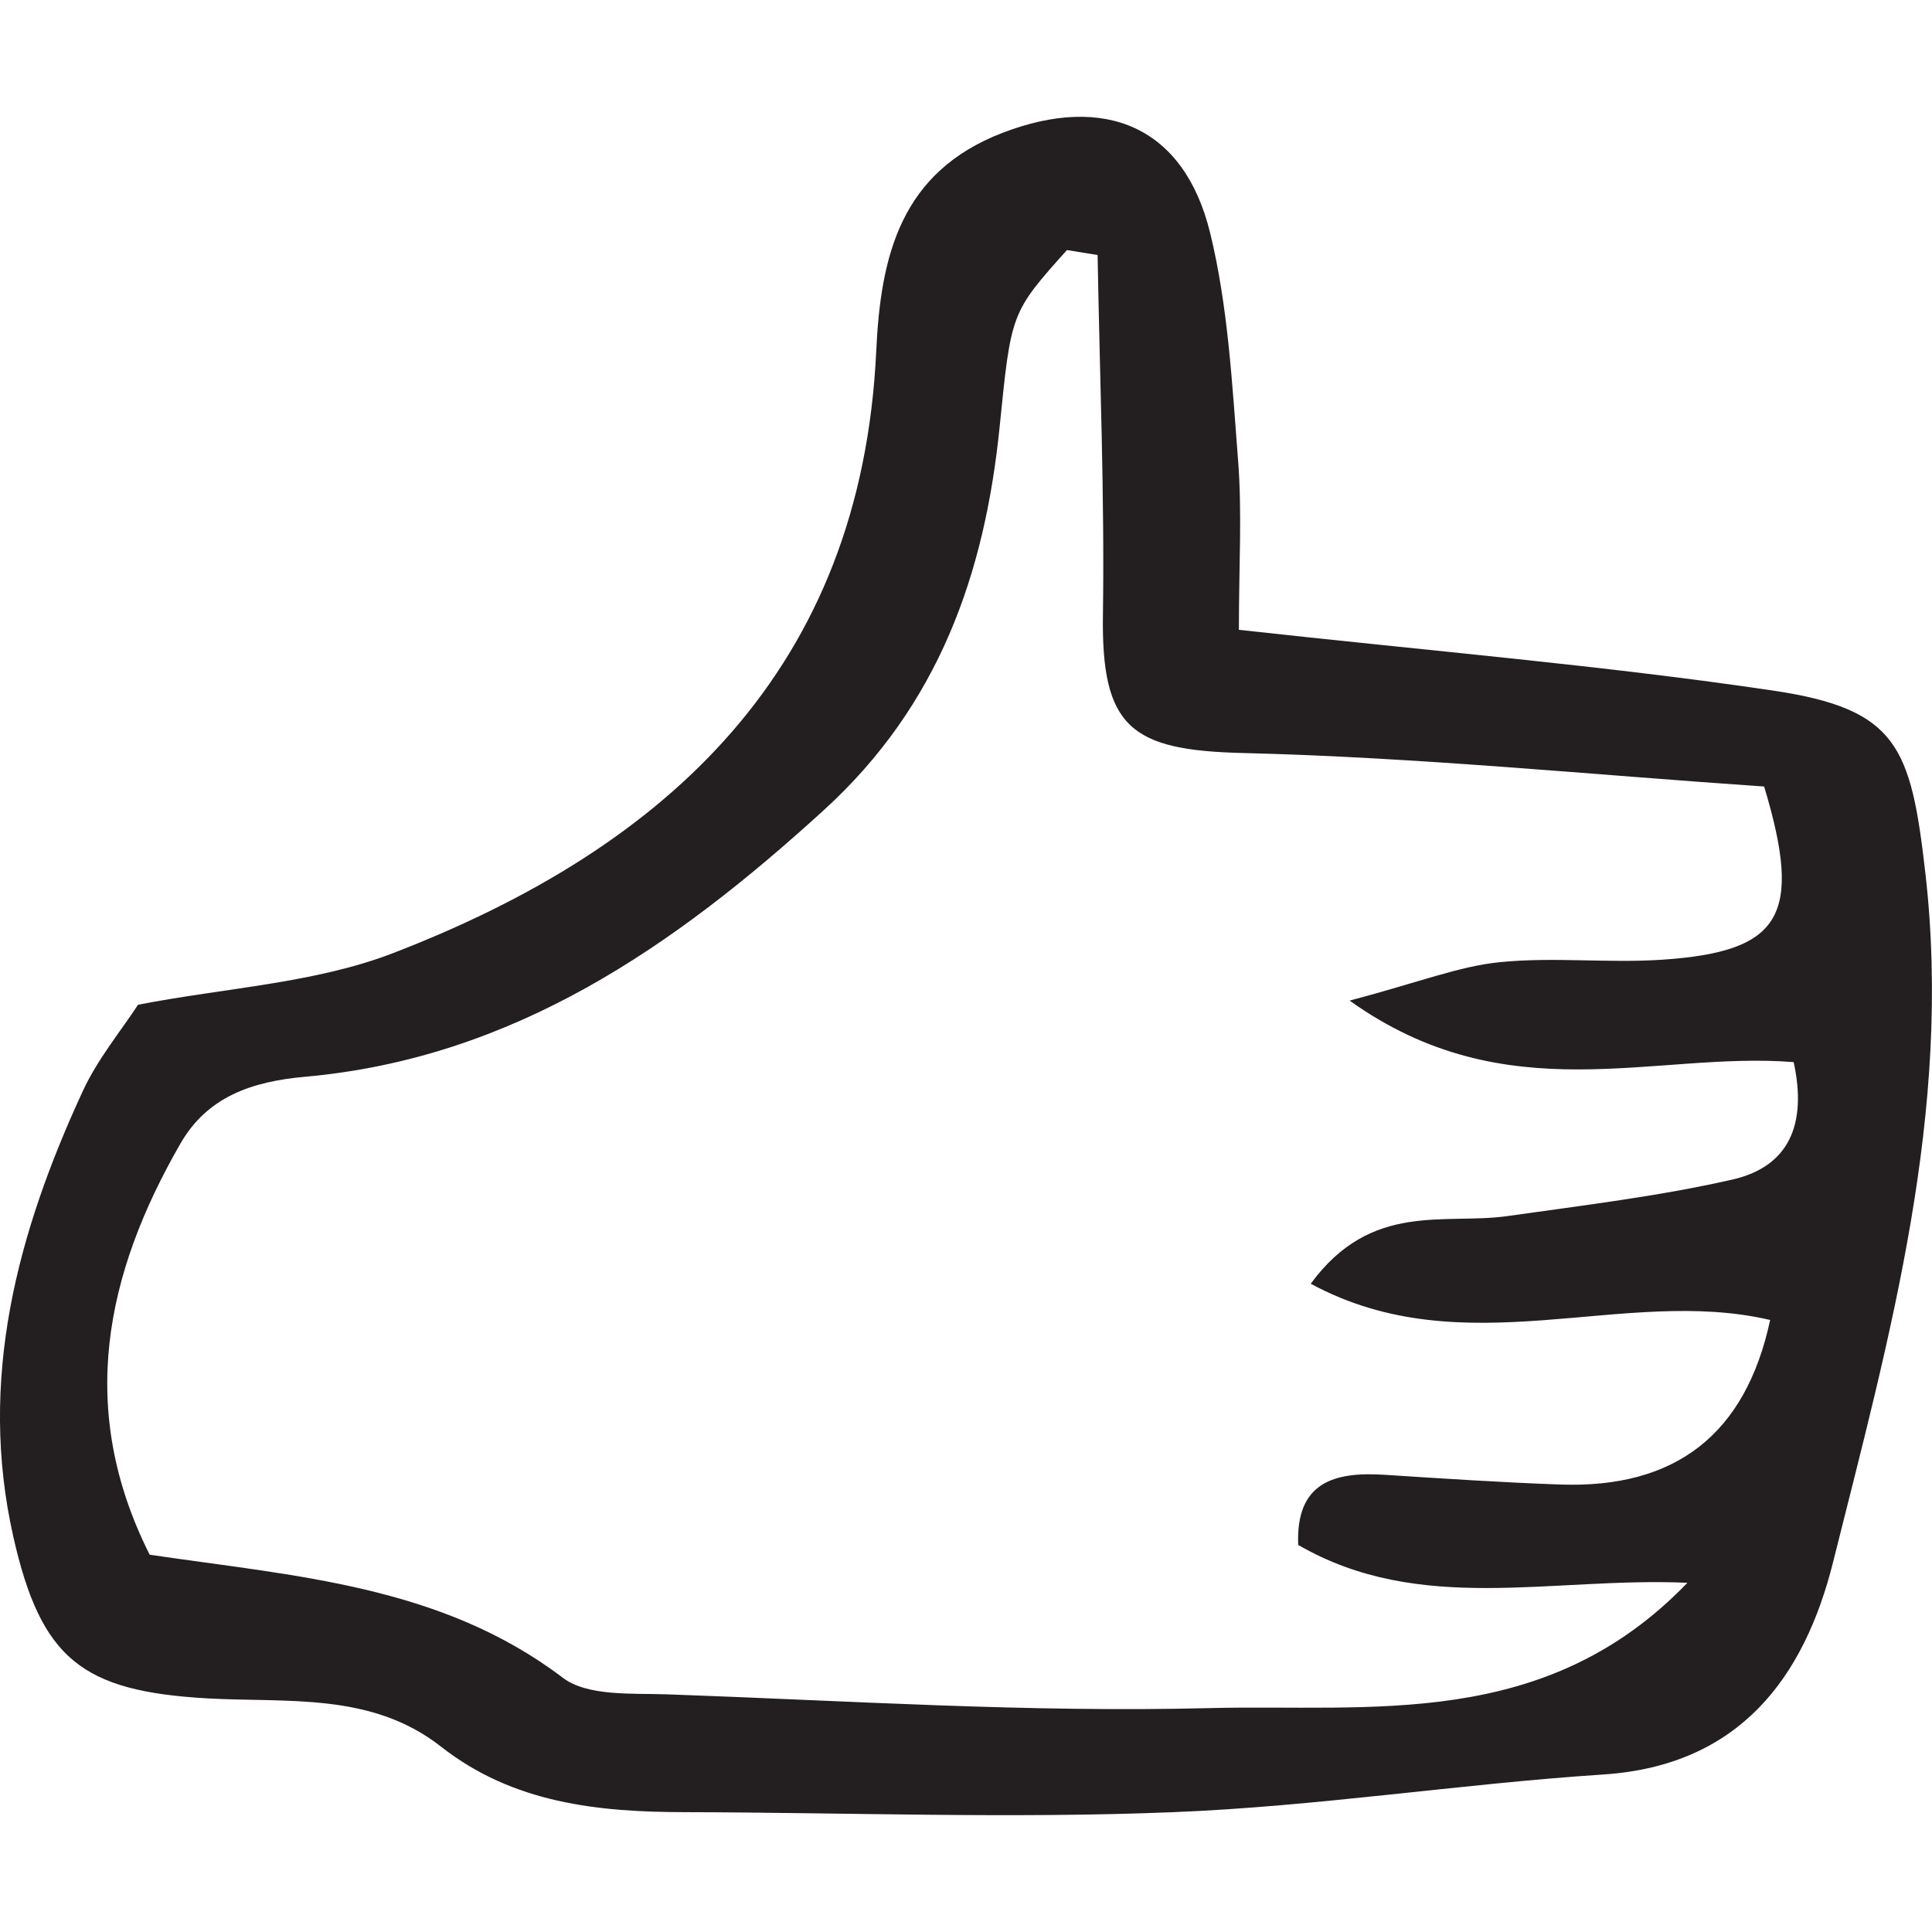 <?xml version="1.0" encoding="iso-8859-1"?>
<!-- Generator: Adobe Illustrator 18.0.0, SVG Export Plug-In . SVG Version: 6.00 Build 0)  -->
<!DOCTYPE svg PUBLIC "-//W3C//DTD SVG 1.1//EN" "http://www.w3.org/Graphics/SVG/1.1/DTD/svg11.dtd">
<svg version="1.1" id="Capa_1" xmlns="http://www.w3.org/2000/svg" xmlns:xlink="http://www.w3.org/1999/xlink" x="0px" y="0px"
	 viewBox="0 0 43.127 43.127" style="enable-background:new 0 0 43.127 43.127;" xml:space="preserve">
<path style="fill:#231F20;" d="M27.655,14.059c4.344,0.481,8.15,0.797,11.921,1.356c2.781,0.412,3.079,1.251,3.402,4.065
	c0.614,5.337-0.799,10.355-2.06,15.394c-0.641,2.561-2.079,4.537-5.127,4.737c-3.21,0.211-6.405,0.715-9.616,0.842
	c-3.625,0.145-7.261,0.007-10.893-0.001c-1.944-0.004-3.829-0.2-5.438-1.463c-1.56-1.224-3.441-0.975-5.233-1.078
	c-2.775-0.161-3.695-0.874-4.313-3.604c-0.794-3.514,0.089-6.792,1.552-9.955c0.332-0.717,0.855-1.346,1.231-1.924
	c1.976-0.382,3.943-0.478,5.688-1.15c6.152-2.369,10.46-6.354,10.791-13.448c0.099-2.12,0.542-3.99,2.822-4.866
	c2.28-0.875,4.048-0.145,4.631,2.234c0.401,1.642,0.491,3.368,0.623,5.064C27.729,11.435,27.655,12.622,27.655,14.059z
	 M24.501,5.693c-0.227-0.037-0.456-0.074-0.684-0.111c-1.253,1.398-1.246,1.398-1.503,3.949c-0.333,3.292-1.362,6.215-3.919,8.548
	c-3.344,3.052-6.932,5.541-11.584,5.957c-1.197,0.106-2.184,0.45-2.783,1.491c-1.685,2.928-2.315,5.943-0.687,9.178
	c3.267,0.482,6.504,0.684,9.22,2.745c0.557,0.422,1.546,0.344,2.34,0.372c4.029,0.142,8.064,0.409,12.089,0.307
	c3.612-0.091,7.494,0.509,10.677-2.797c-3.042-0.135-5.968,0.728-8.688-0.845c-0.056-1.39,0.787-1.64,1.928-1.566
	c1.306,0.084,2.611,0.171,3.919,0.217c2.572,0.092,4.14-1.115,4.688-3.673c-3.288-0.769-6.812,1.054-10.255-0.809
	c1.354-1.847,2.983-1.31,4.397-1.511c1.676-0.238,3.363-0.439,5.01-0.813c1.268-0.288,1.676-1.229,1.373-2.623
	c-3.109-0.248-6.395,1.141-9.912-1.373c1.568-0.415,2.447-0.768,3.354-0.858c1.197-0.121,2.418,0.026,3.622-0.055
	c2.663-0.179,3.146-0.979,2.277-3.866c-3.834-0.261-7.731-0.653-11.636-0.748c-2.499-0.06-3.16-0.57-3.124-3.079
	C24.659,11.053,24.547,8.373,24.501,5.693z"/>
<g>
</g>
<g>
</g>
<g>
</g>
<g>
</g>
<g>
</g>
<g>
</g>
<g>
</g>
<g>
</g>
<g>
</g>
<g>
</g>
<g>
</g>
<g>
</g>
<g>
</g>
<g>
</g>
<g>
</g>
</svg>
